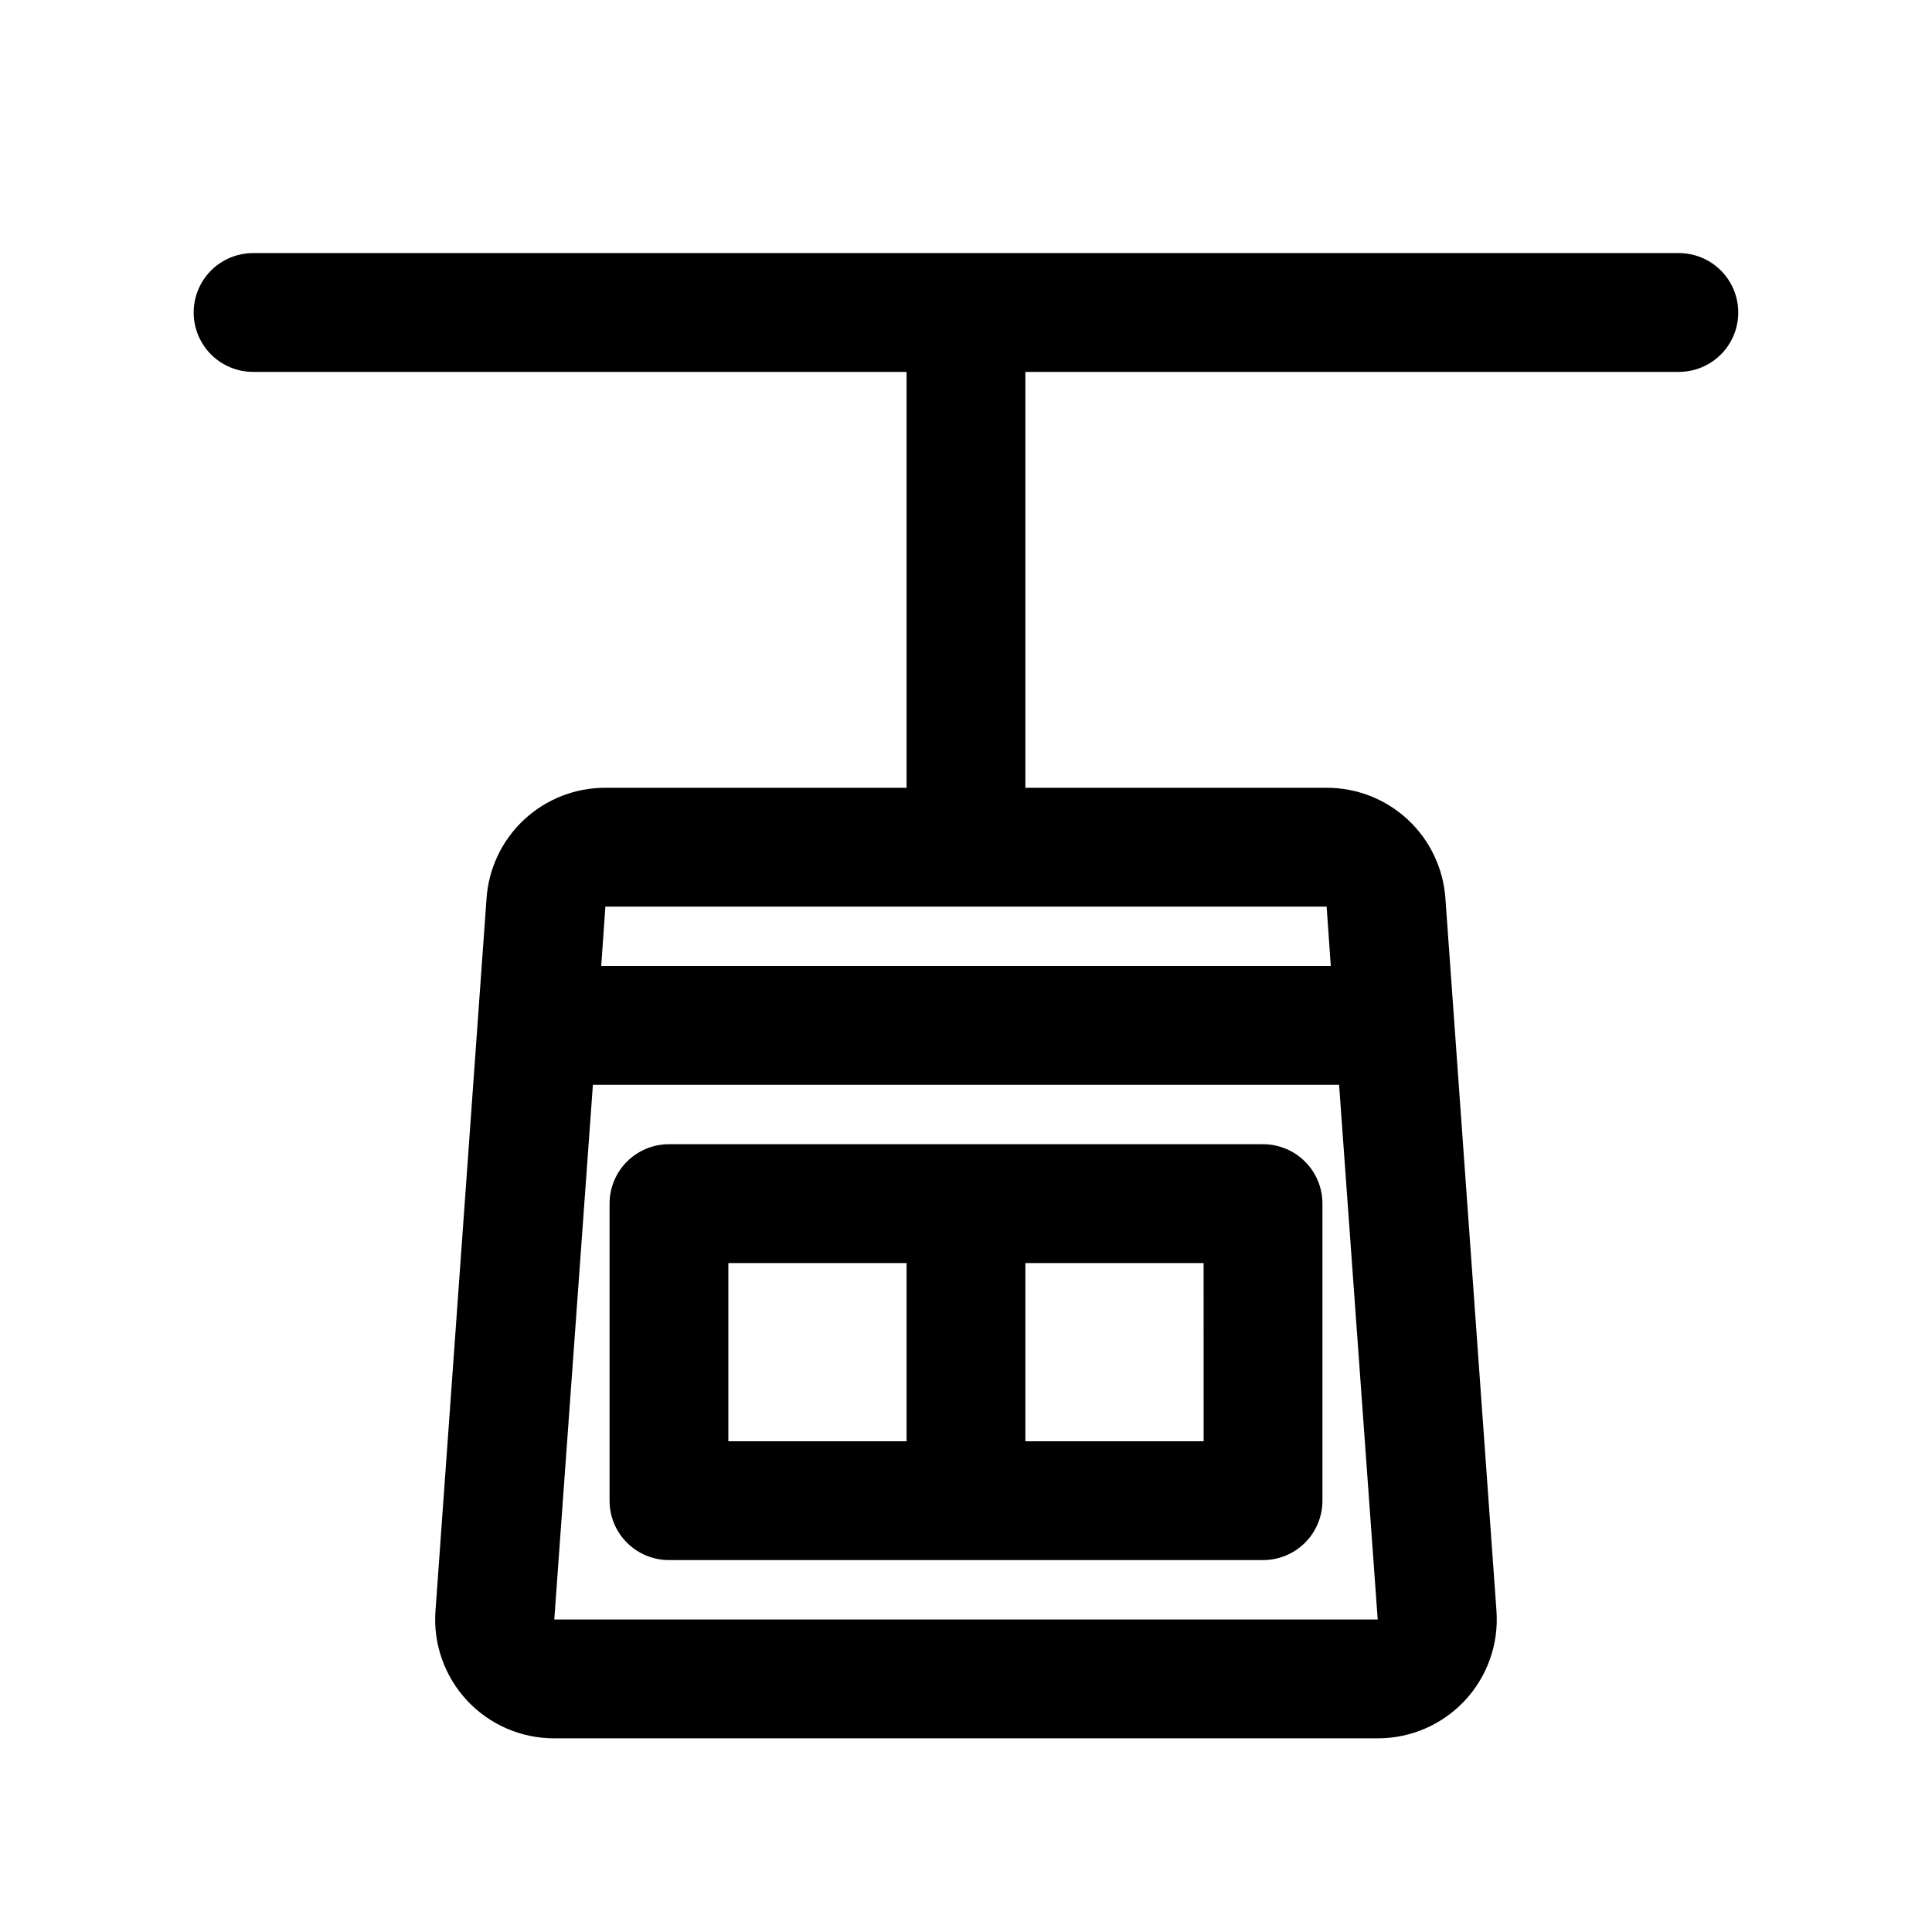 <?xml version="1.0" encoding="UTF-8"?>
<!-- Uploaded to: ICON Repo, www.iconrepo.com, Generator: ICON Repo Mixer Tools -->
<svg fill="#000000" width="800px" height="800px" version="1.1" viewBox="144 144 512 512" xmlns="http://www.w3.org/2000/svg">
 <g>
  <path d="m588.93 211.07h-377.86c-5.625 0-10.824 3-13.637 7.871s-2.812 10.875 0 15.746 8.012 7.871 13.637 7.871h173.18v110.21h-79.82c-7.984-0.02-15.676 2.996-21.523 8.43-5.844 5.438-9.406 12.891-9.965 20.855l-13.539 188.93h-0.004c-0.609 8.723 2.434 17.312 8.406 23.703s14.336 10.008 23.082 9.988h218.21c8.746 0.02 17.109-3.598 23.082-9.988s9.02-14.98 8.406-23.703l-13.539-188.93c-0.559-7.965-4.125-15.418-9.969-20.855-5.848-5.434-13.539-8.449-21.52-8.43h-79.824v-110.21h173.18c5.625 0 10.824-3 13.637-7.871s2.812-10.875 0-15.746-8.012-7.871-13.637-7.871zm-298.04 362.11 10.234-141.7h197.75l10.234 141.7zm205.78-173.18h-193.34l1.102-15.742 191.14-0.004z"/>
  <path d="m478.72 447.23h-157.44c-4.176 0-8.18 1.66-11.133 4.613-2.953 2.949-4.609 6.957-4.609 11.133v78.719c0 4.176 1.656 8.18 4.609 11.133s6.957 4.609 11.133 4.609h157.44c4.176 0 8.18-1.656 11.133-4.609 2.953-2.953 4.609-6.957 4.609-11.133v-78.719c0-4.176-1.656-8.184-4.609-11.133-2.953-2.953-6.957-4.613-11.133-4.613zm-141.7 31.488h47.23v47.23h-47.23zm125.95 47.23h-47.234v-47.23h47.23z"/>
 </g>
</svg>
